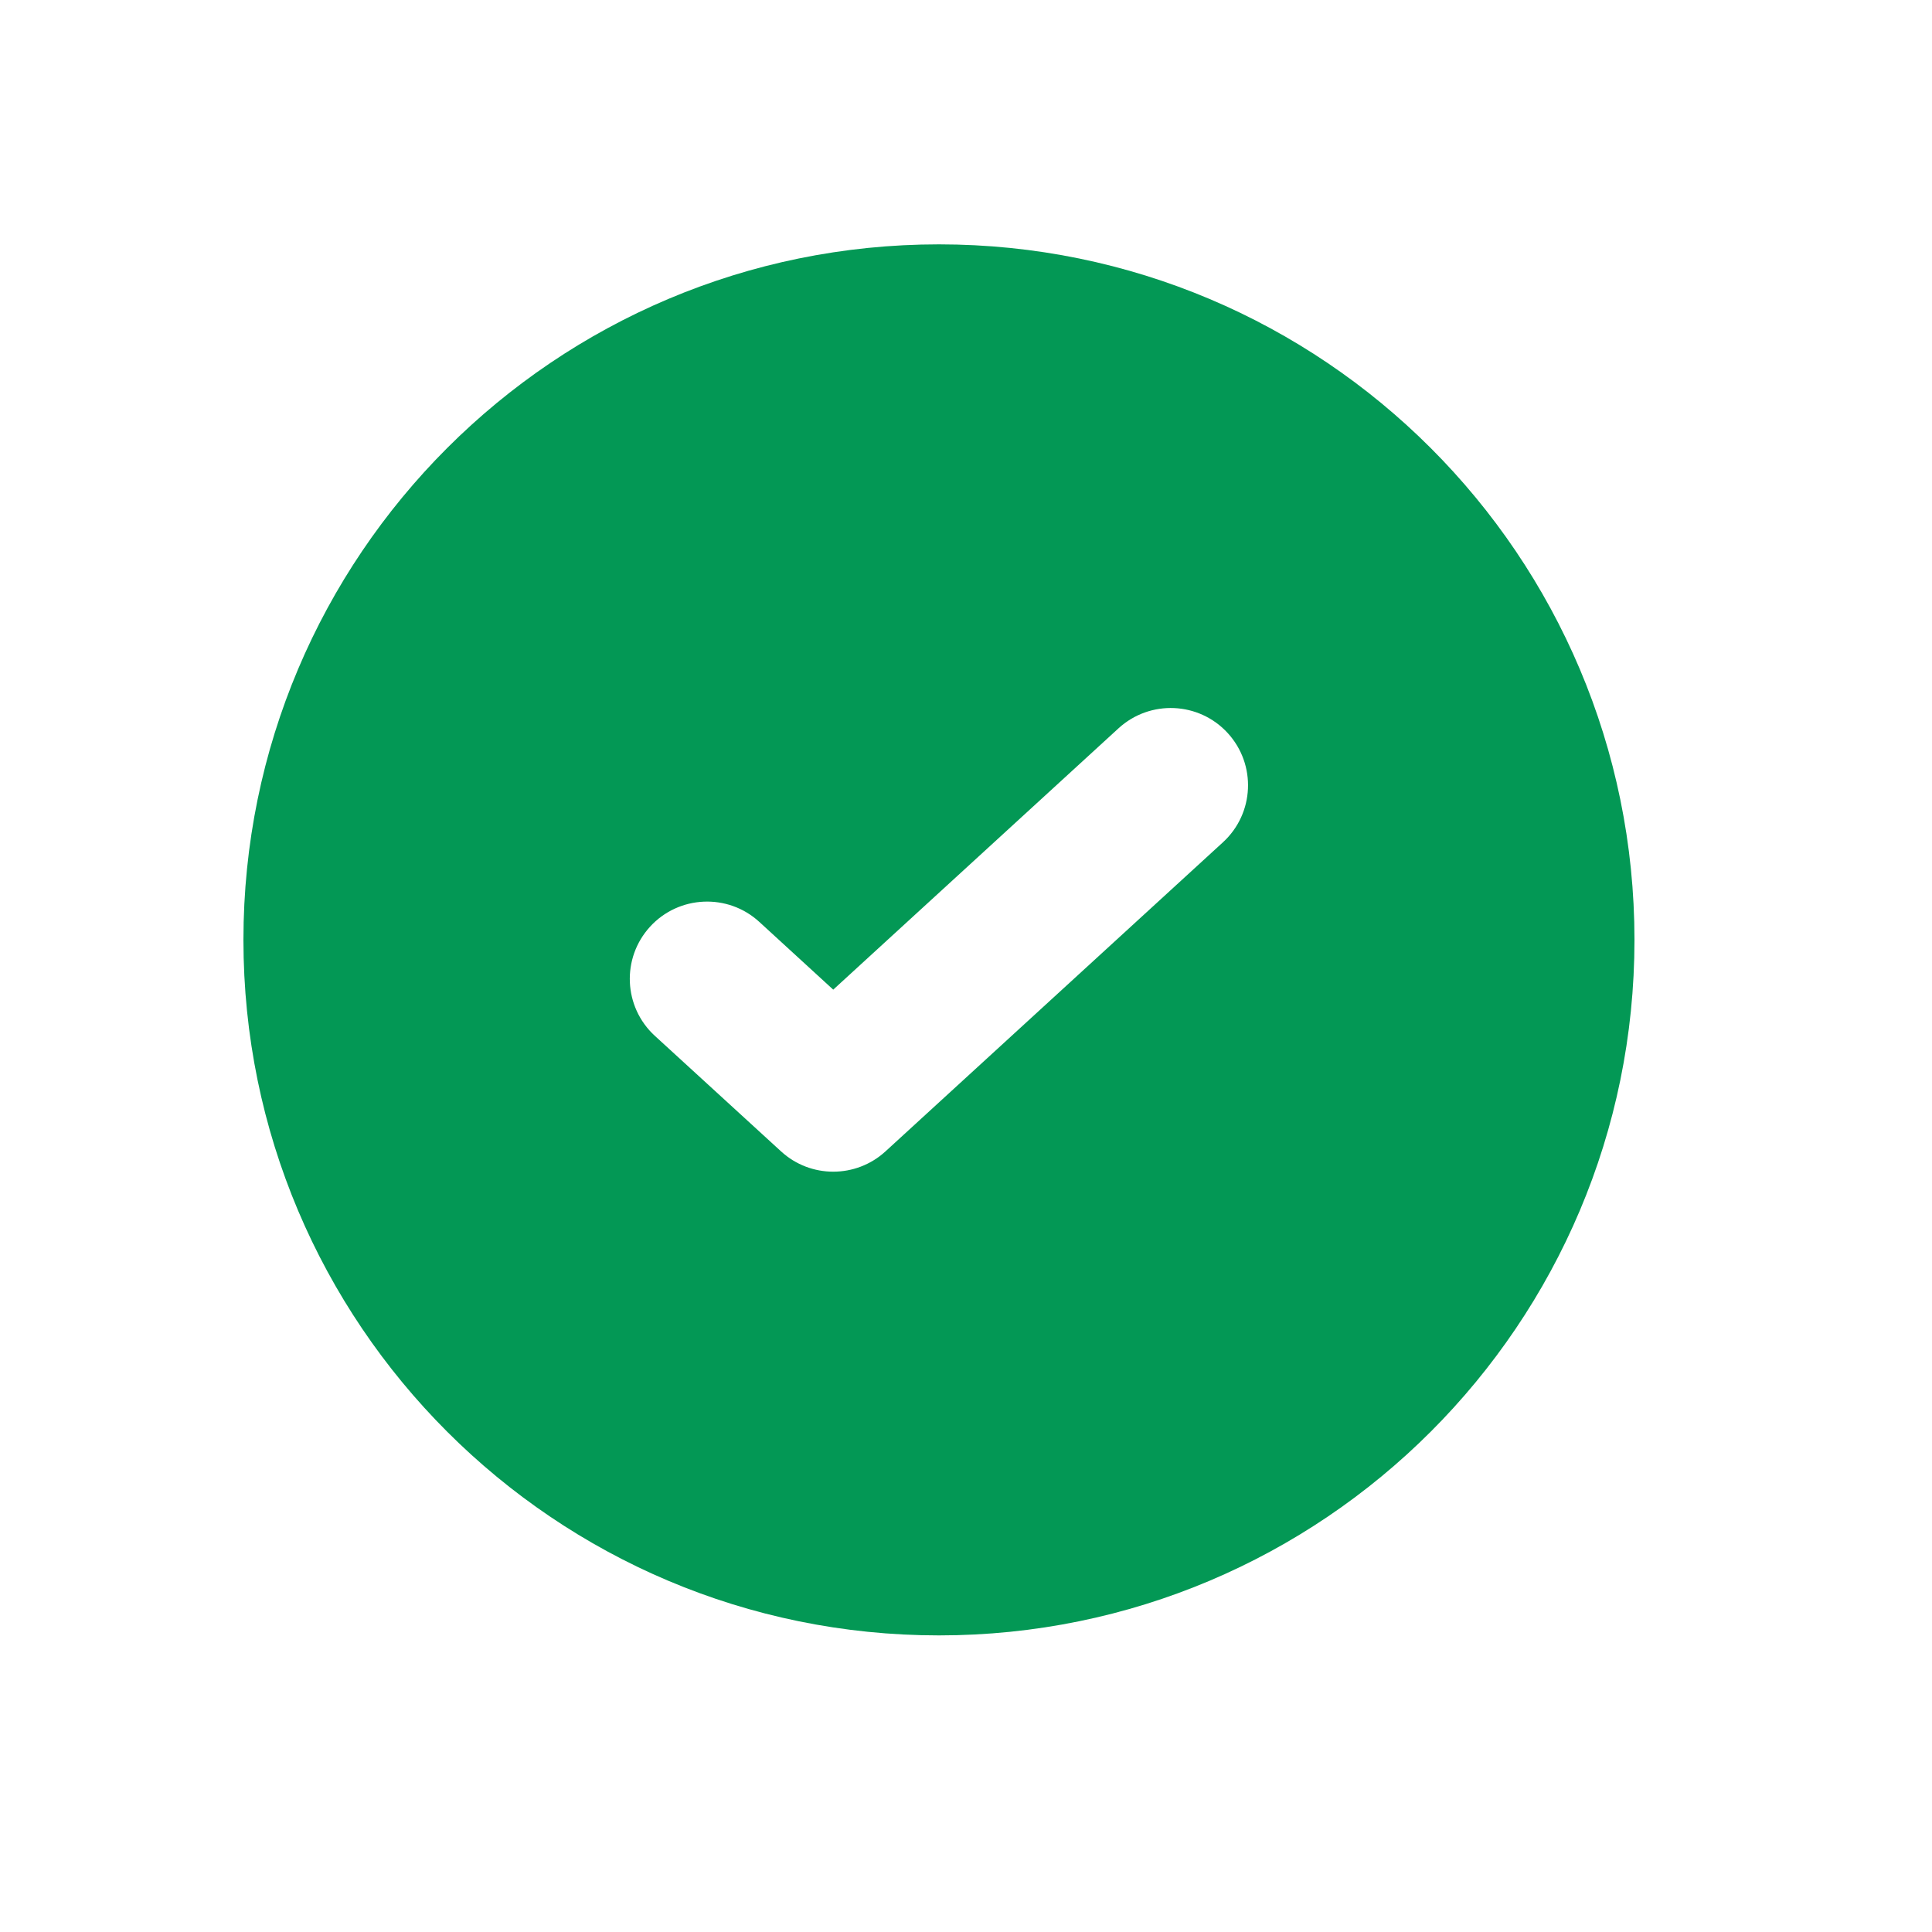 <svg width="25" height="25" viewBox="0 0 25 25" fill="none" xmlns="http://www.w3.org/2000/svg">
<path fill-rule="evenodd" clip-rule="evenodd" d="M12.15 21.162C17.12 21.162 21.15 17.132 21.15 12.162C21.15 7.191 17.12 3.162 12.15 3.162C7.179 3.162 3.15 7.191 3.15 12.162C3.15 17.132 7.179 21.162 12.15 21.162ZM15.825 10.899C16.232 10.526 16.26 9.894 15.887 9.486C15.514 9.079 14.882 9.051 14.474 9.424L10.782 12.806L9.825 11.929C9.418 11.556 8.785 11.584 8.412 11.991C8.039 12.399 8.067 13.031 8.474 13.404L10.107 14.899C10.489 15.249 11.075 15.249 11.458 14.899L15.825 10.899Z" fill="#039855"/>
</svg>
